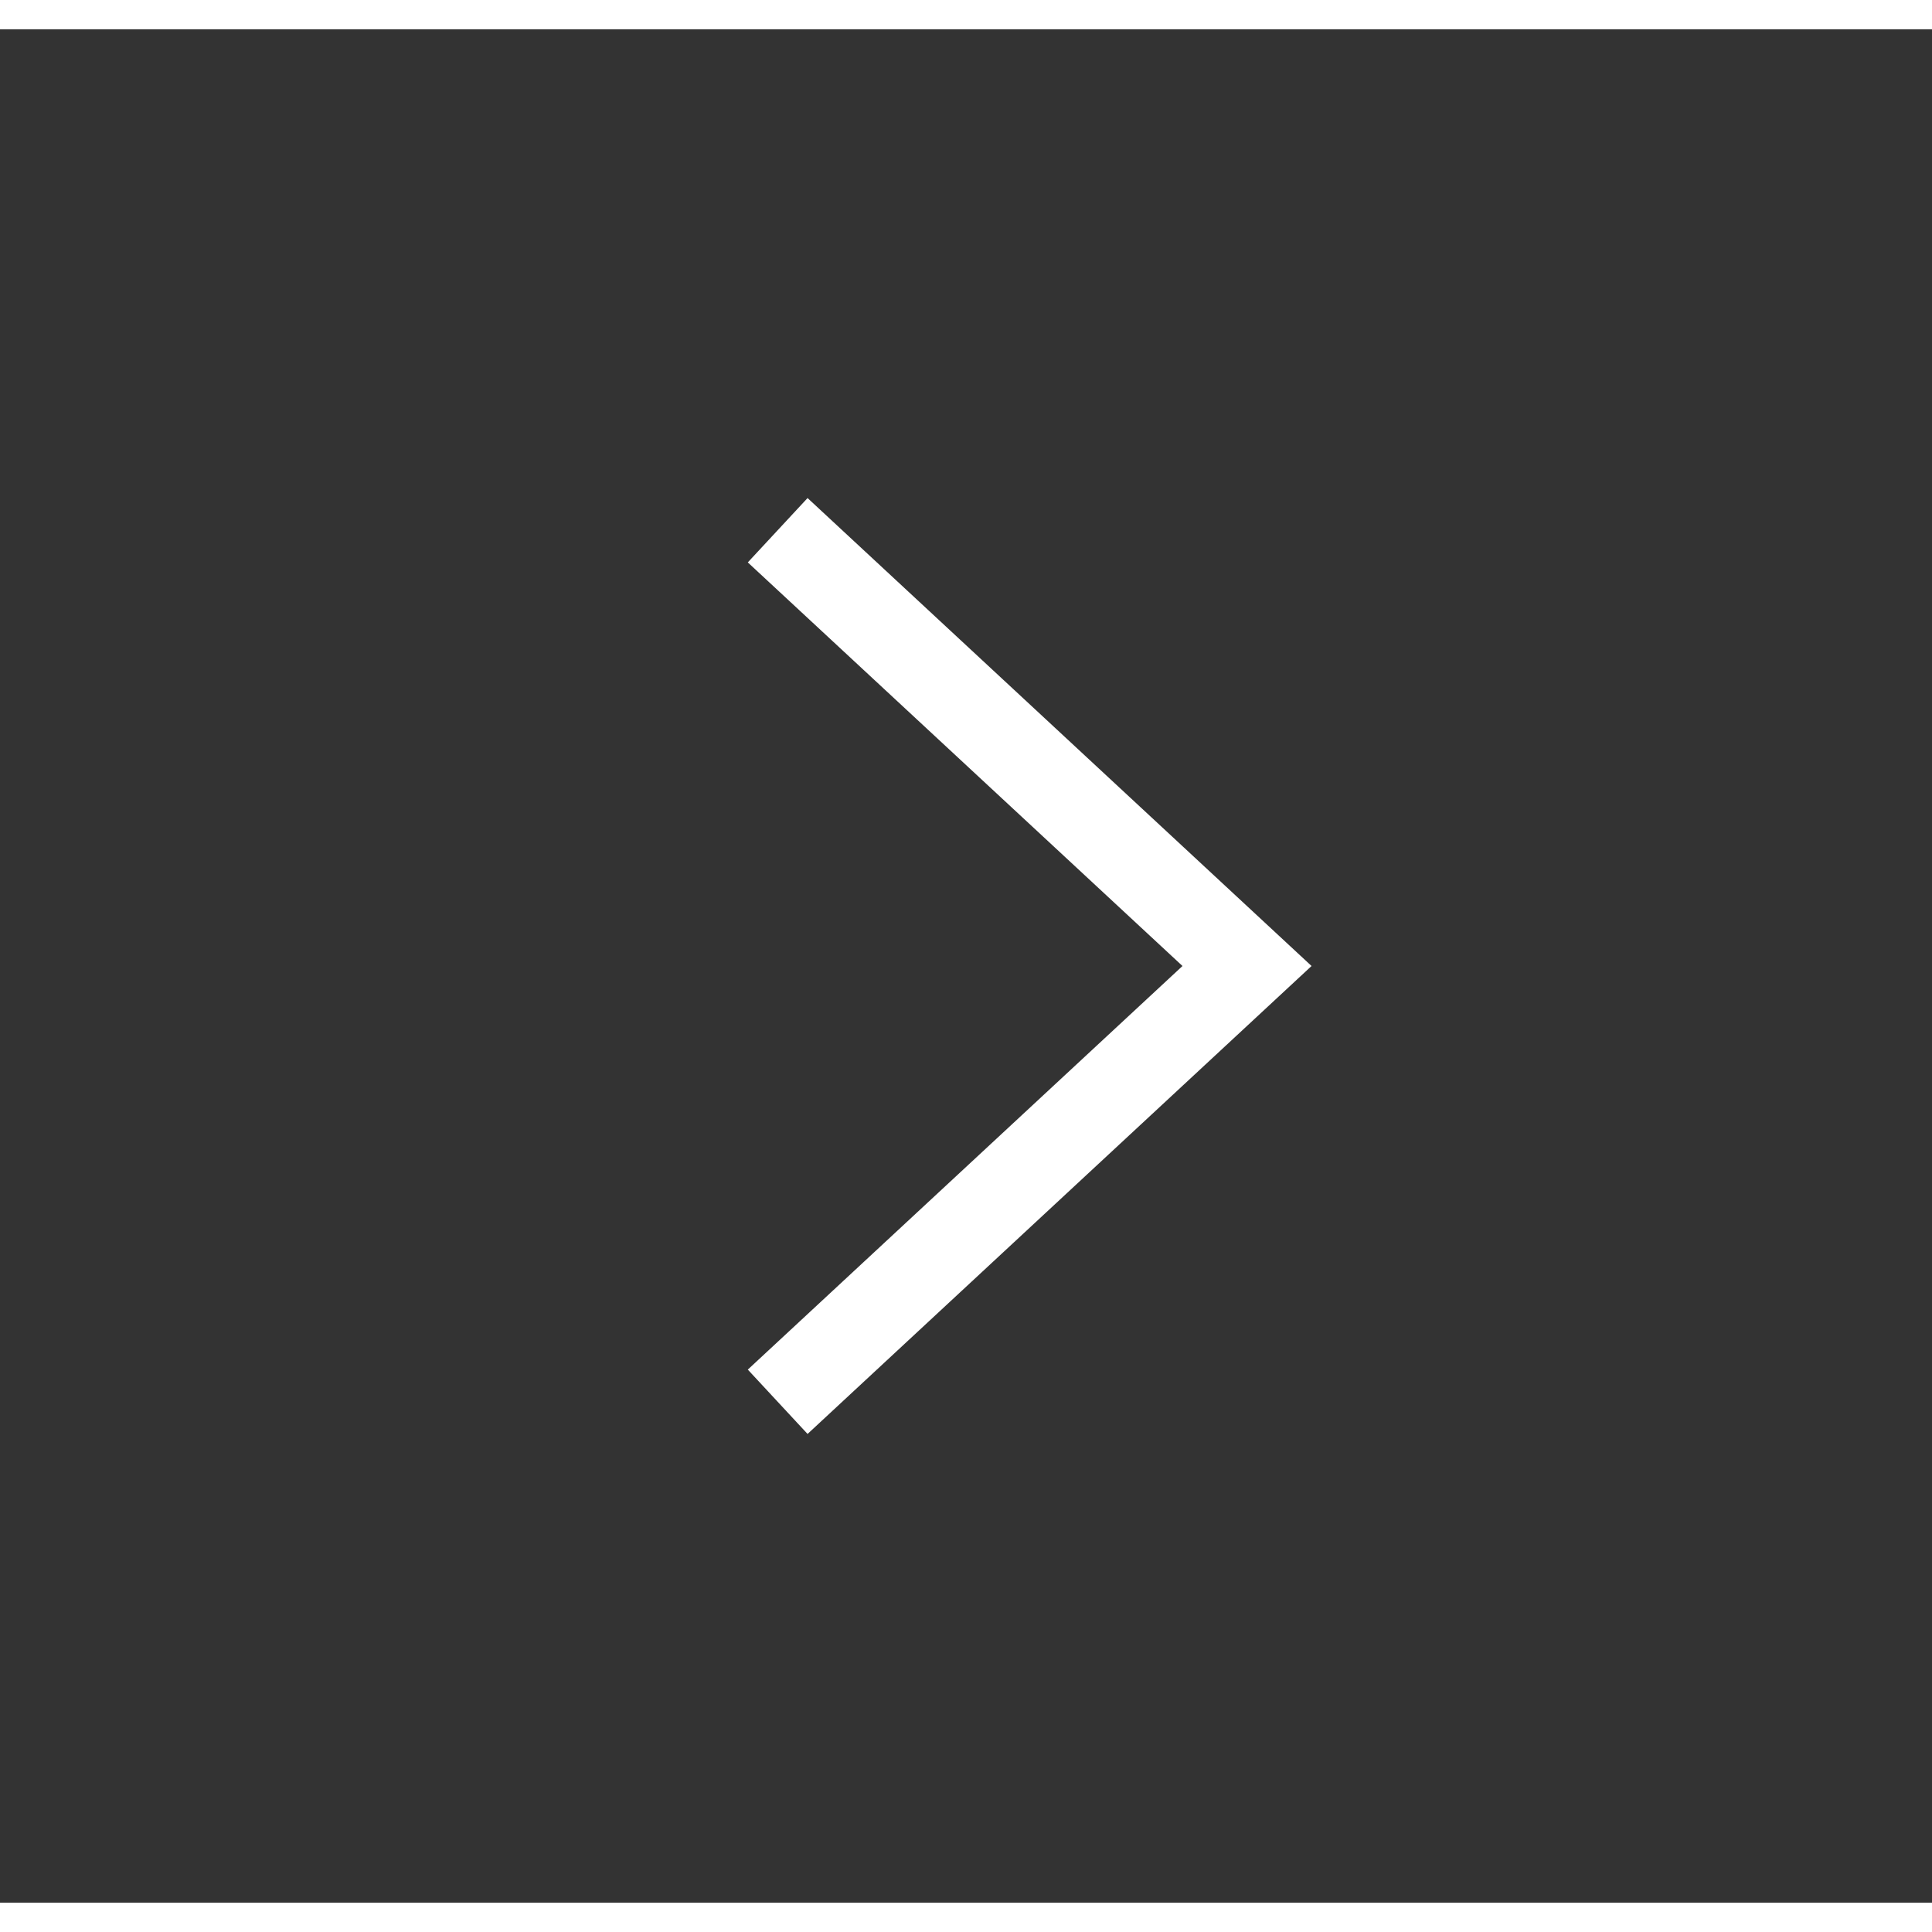 <svg xmlns="http://www.w3.org/2000/svg" width="32" height="32" viewBox="0 0 33 32" fill="none">
  <rect x="0" y="0" width="33" height="32" fill="#333333" stroke="none"/>
  <path stroke="white" stroke-width="1.5" stroke-linecap="square" d="M13.833 22.933L21.3 16L13.833 9.067"></path>
</svg>